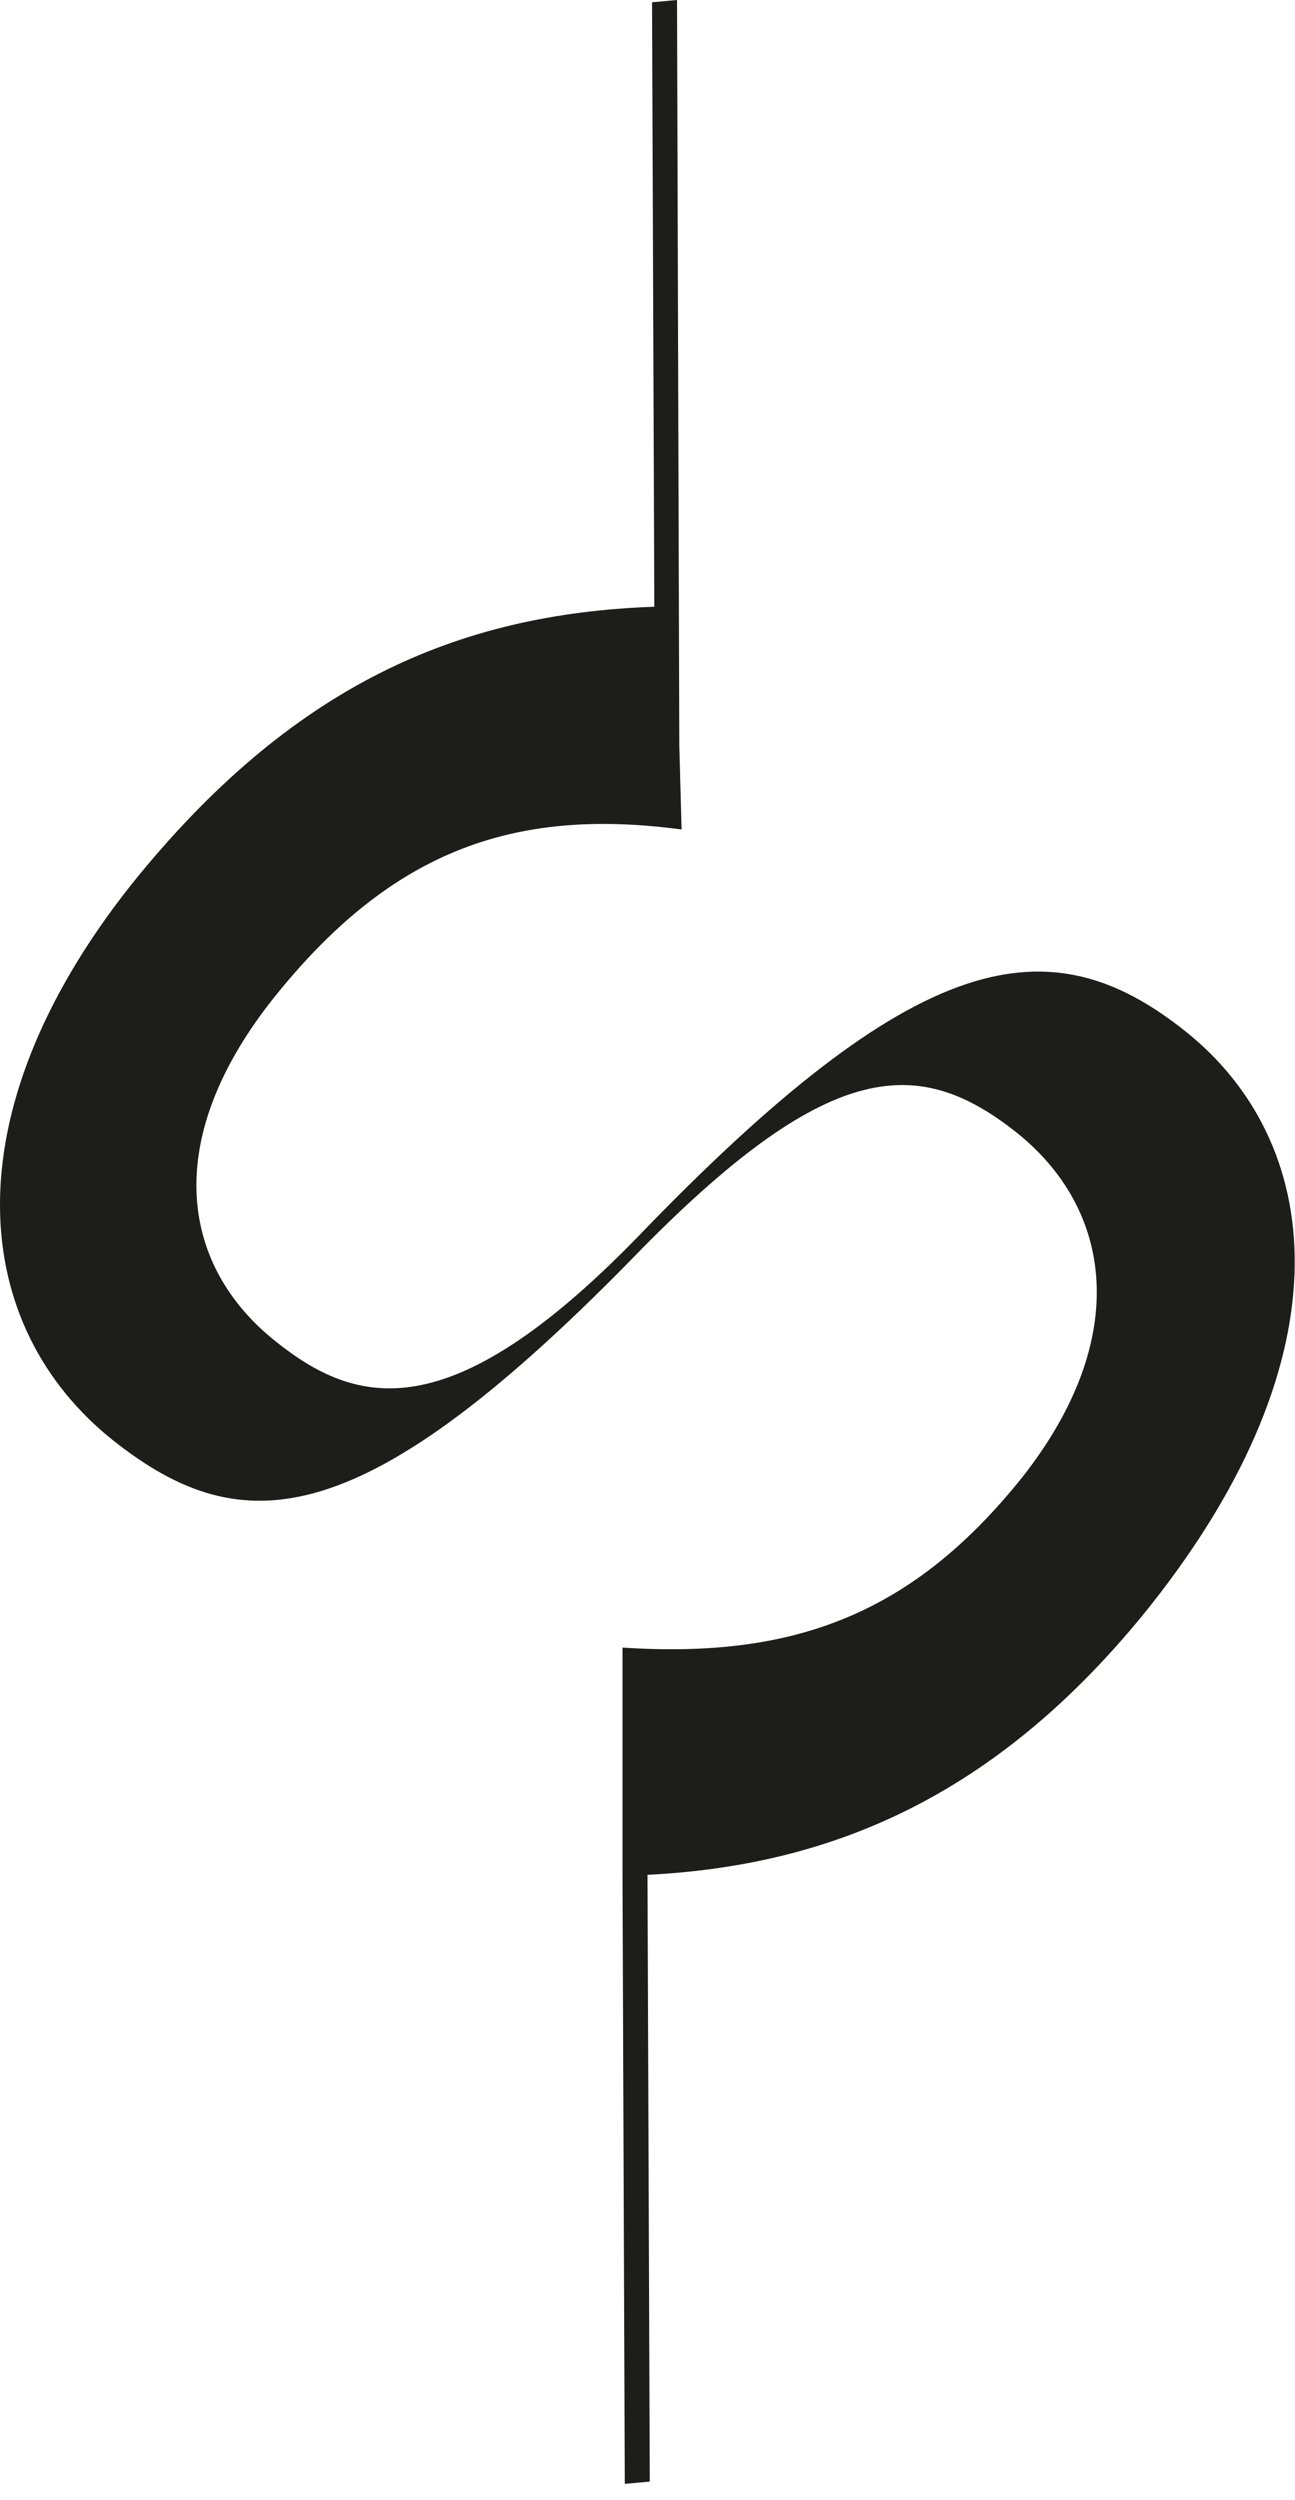 <?xml version="1.0" encoding="UTF-8"?>
<svg width="57px" height="110px" viewBox="0 0 57 110" version="1.1" xmlns="http://www.w3.org/2000/svg" xmlns:xlink="http://www.w3.org/1999/xlink">
    <!-- Generator: Sketch 61.2 (89653) - https://sketch.com -->
    <title>Picto_DSEvent</title>
    <desc>Created with Sketch.</desc>
    <g id="Page-1" stroke="none" stroke-width="1" fill="none" fill-rule="evenodd">
        <g id="Desktop" transform="translate(-724, -1362)" fill="#1D1D1B" fill-rule="nonzero">
            <g id="Picto_DSEvent" transform="translate(724, 1362)">
                <path d="M52.2,45.4 C46.2,40.6 40.4,41.6 28,54.5 C19.8,62.9 15.7,61.9 12.1,59 C8.1,55.8 7,50.4 11.9,44.1 C17.1,37.5 22.5,35.5 30,36.5 L29.9,32.8 L29.8,0 L28.7,0.1 L28.8,26.7 C20.1,27 12.8,30.2 5.8,38.9 C-2.3,49.1 -1.3,58.4 5,63.4 C10.7,67.9 16,67.6 28.3,54.9 C36.6,46.5 40.5,46.5 44.7,49.8 C49,53.2 49.8,58.9 45,65 C40.2,71 35,73 27.4,72.5 L27.4,73.1 L27.4,73.1 L27.4,78.1 L27.4,82.6 C27.4,82.6 27.4,82.6 27.4,82.6 L27.5,109.3 L28.6,109.2 L28.5,82.5 C36.4,82.1 43.8,79.2 50.6,70.7 C59.5,59.5 58.2,50.2 52.2,45.4 Z" id="Path"></path>
            </g>
        </g>
    </g>
</svg>